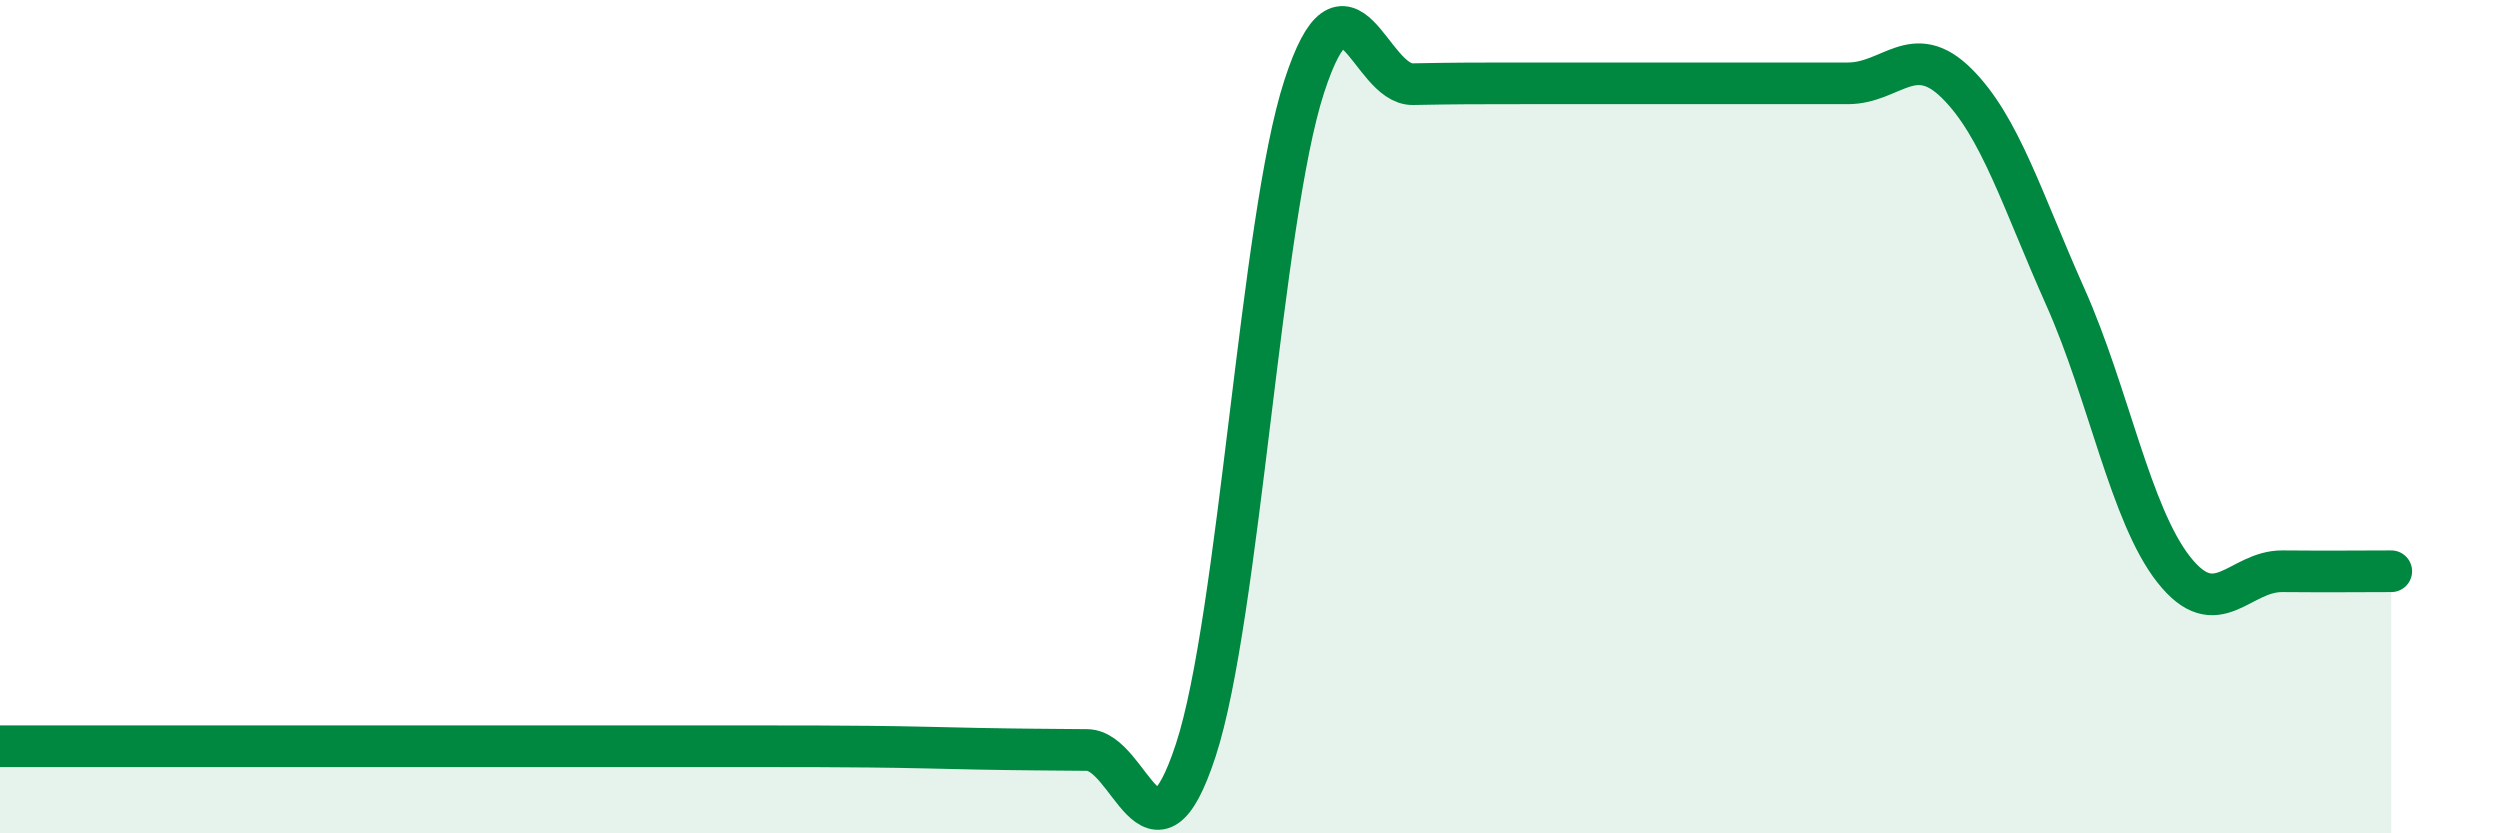 
    <svg width="60" height="20" viewBox="0 0 60 20" xmlns="http://www.w3.org/2000/svg">
      <path
        d="M 0,17.91 C 0.52,17.91 1.57,17.91 2.61,17.91 C 3.65,17.91 4.18,17.91 5.22,17.91 C 6.26,17.91 6.79,17.91 7.83,17.91 C 8.87,17.91 9.39,17.91 10.43,17.91 C 11.47,17.91 12,17.91 13.04,17.91 C 14.08,17.91 14.61,17.91 15.65,17.91 C 16.69,17.91 17.22,17.91 18.26,17.91 C 19.3,17.91 19.83,17.91 20.87,17.92 C 21.91,17.93 22.44,17.95 23.48,17.97 C 24.52,17.99 25.05,17.99 26.09,18 C 27.13,18.01 27.66,21.18 28.7,18 C 29.74,14.82 30.26,5.28 31.3,2.08 C 32.34,-1.12 32.87,2.04 33.91,2.02 C 34.95,2 35.48,2 36.52,2 C 37.56,2 38.09,2 39.13,2 C 40.17,2 40.7,2 41.74,2 C 42.78,2 43.31,2 44.35,2 C 45.39,2 45.92,0.97 46.96,2 C 48,3.03 48.53,4.8 49.57,7.13 C 50.61,9.46 51.13,12.35 52.17,13.67 C 53.21,14.99 53.74,13.7 54.78,13.71 C 55.82,13.72 56.87,13.71 57.39,13.71L57.39 20L0 20Z"
        fill="#008740"
        opacity="0.1"
        stroke-linecap="round"
        stroke-linejoin="round"
      />
      <path
        d="M 0,17.91 C 0.52,17.91 1.57,17.91 2.61,17.91 C 3.65,17.91 4.18,17.91 5.22,17.91 C 6.26,17.91 6.79,17.91 7.83,17.91 C 8.87,17.91 9.39,17.91 10.43,17.91 C 11.47,17.91 12,17.91 13.04,17.91 C 14.08,17.91 14.61,17.91 15.65,17.91 C 16.69,17.91 17.22,17.91 18.26,17.91 C 19.3,17.91 19.83,17.91 20.87,17.92 C 21.91,17.93 22.44,17.95 23.48,17.97 C 24.52,17.99 25.05,17.99 26.09,18 C 27.13,18.01 27.66,21.18 28.7,18 C 29.74,14.82 30.26,5.28 31.3,2.08 C 32.34,-1.12 32.87,2.04 33.91,2.02 C 34.95,2 35.48,2 36.52,2 C 37.56,2 38.09,2 39.13,2 C 40.17,2 40.7,2 41.74,2 C 42.78,2 43.31,2 44.35,2 C 45.39,2 45.92,0.97 46.96,2 C 48,3.03 48.53,4.8 49.57,7.13 C 50.61,9.46 51.13,12.35 52.17,13.67 C 53.21,14.99 53.74,13.7 54.78,13.71 C 55.82,13.72 56.87,13.71 57.39,13.71"
        stroke="#008740"
        stroke-width="1"
        fill="none"
        stroke-linecap="round"
        stroke-linejoin="round"
      />
    </svg>
  